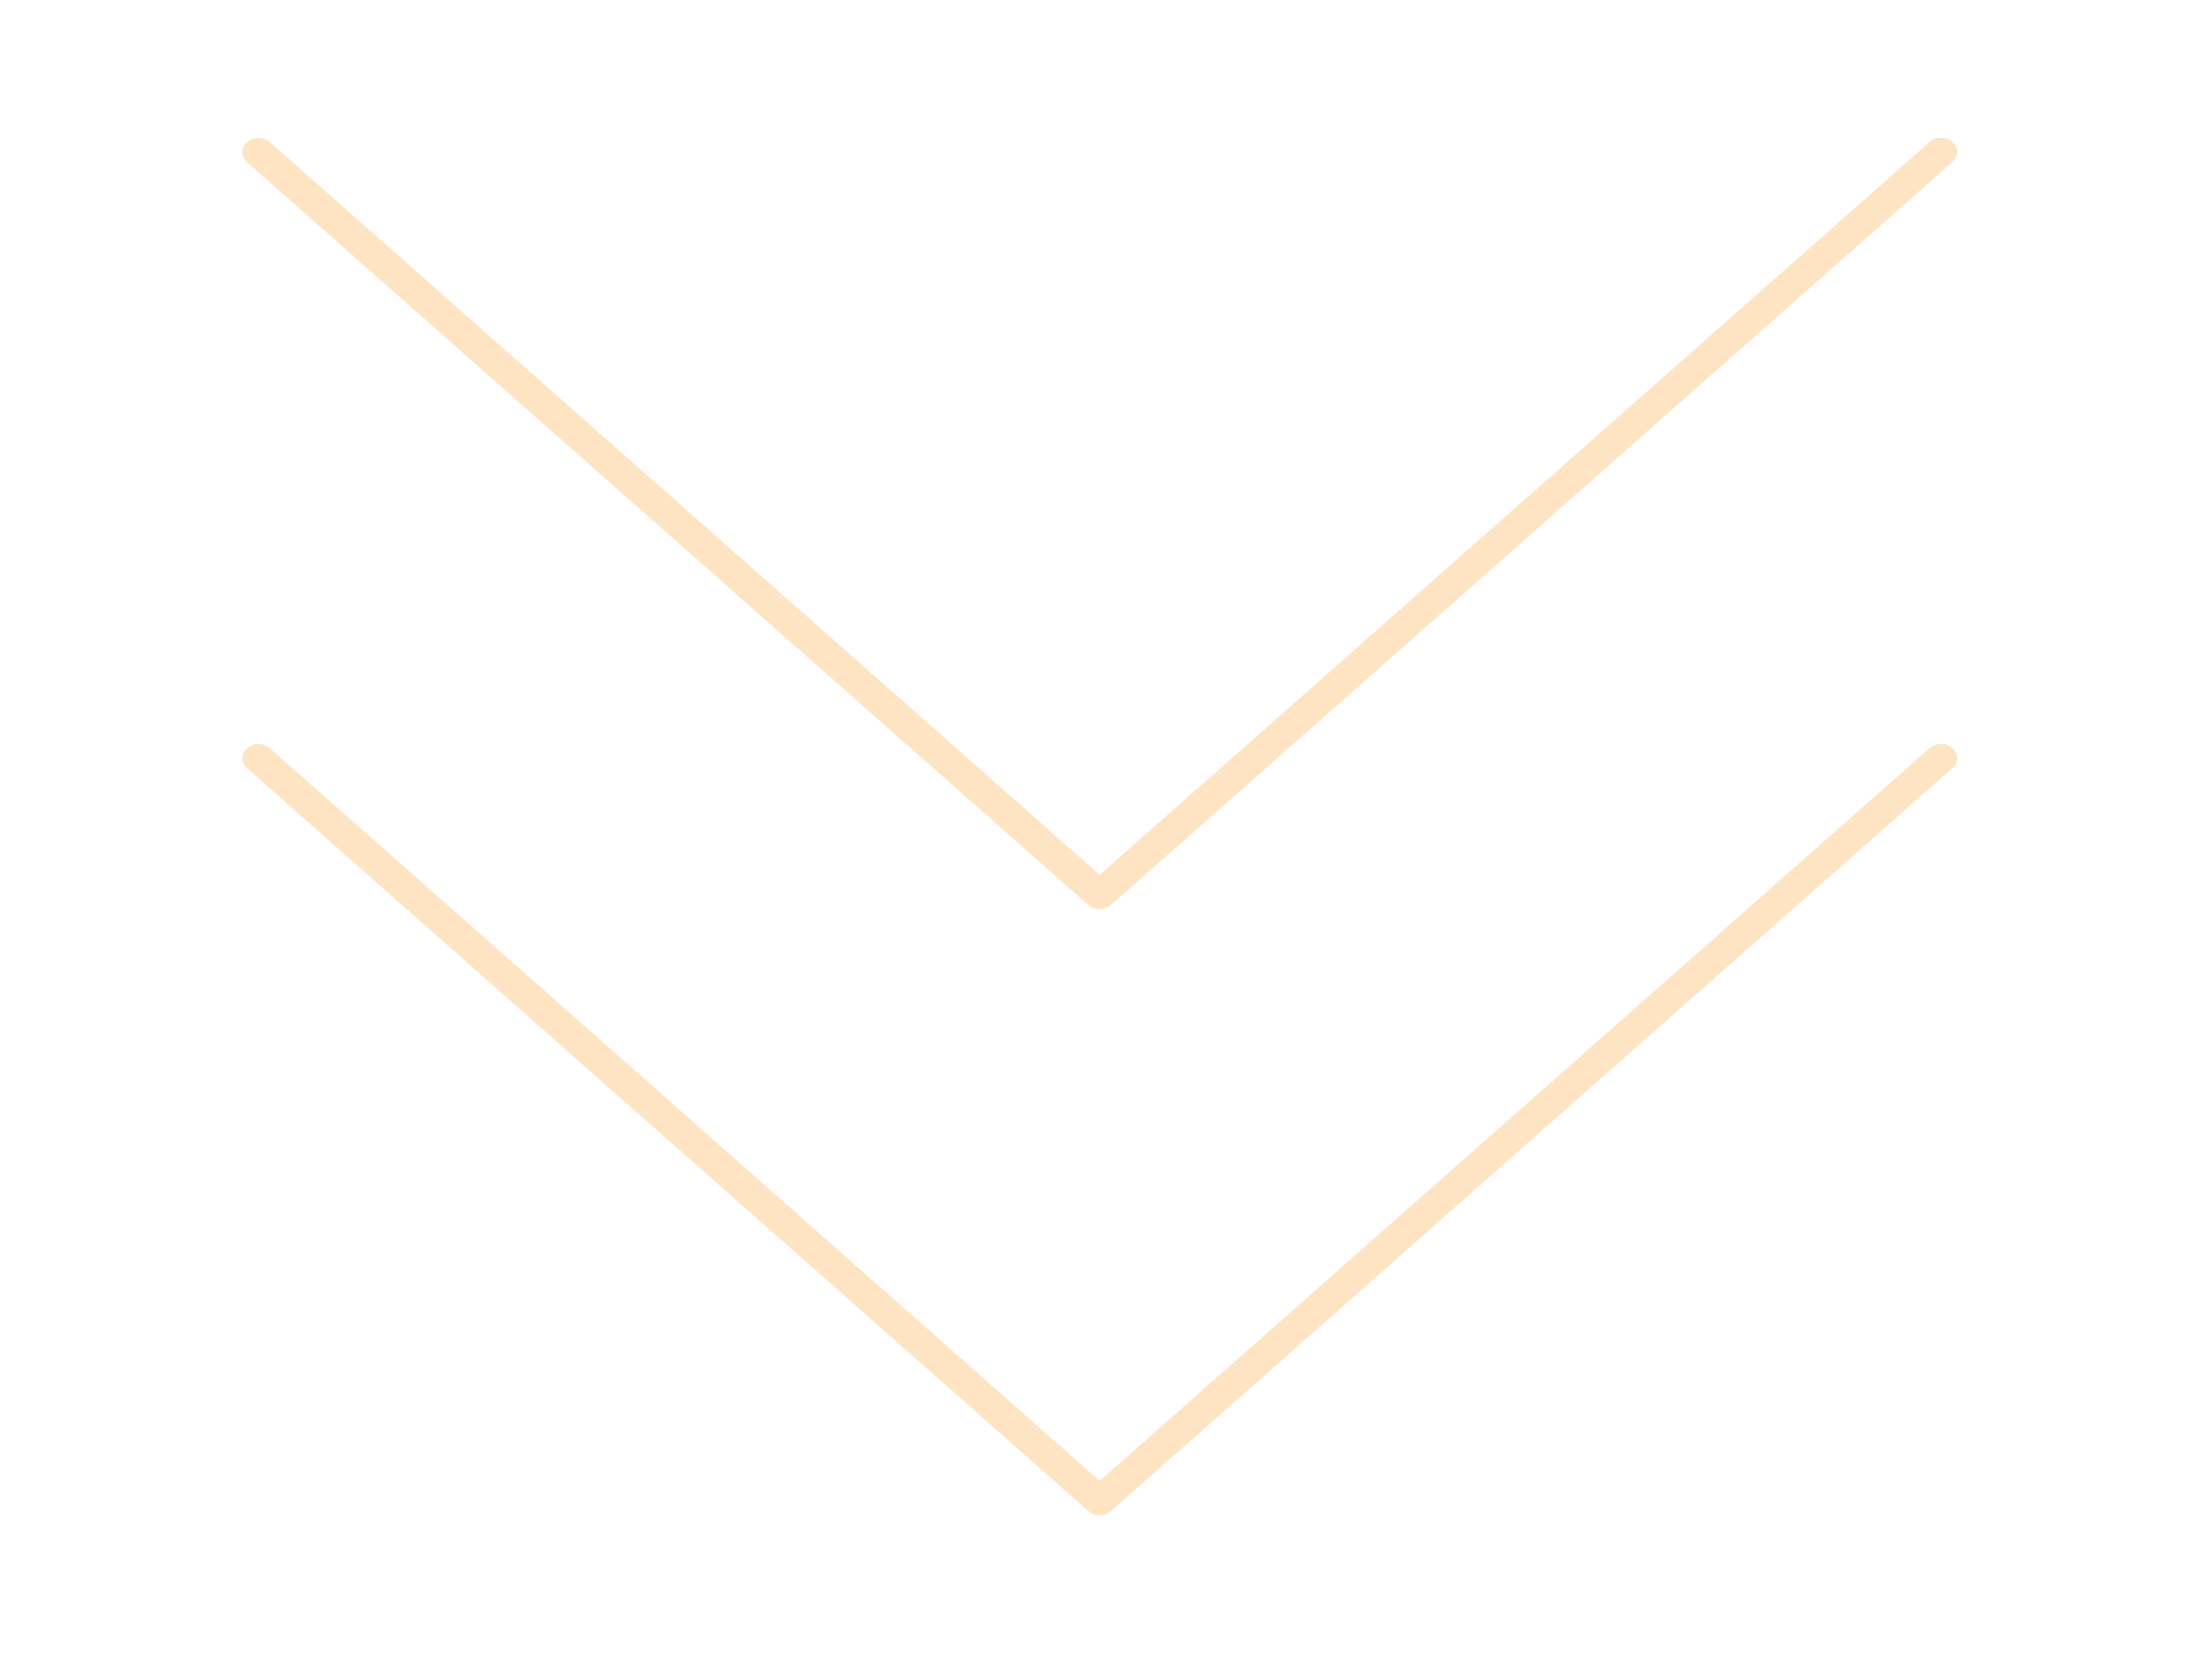 <?xml version="1.0" encoding="UTF-8"?> <svg xmlns="http://www.w3.org/2000/svg" width="73" height="55" viewBox="0 0 73 55" fill="none"><path fill-rule="evenodd" clip-rule="evenodd" d="M8.155 24.692C7.948 24.875 7.948 25.171 8.155 25.354L35.915 49.863C36.122 50.046 36.458 50.046 36.665 49.863L64.434 25.346C64.641 25.163 64.641 24.867 64.434 24.684C64.227 24.501 63.892 24.501 63.684 24.684L36.29 48.87L8.905 24.692C8.698 24.509 8.362 24.509 8.155 24.692Z" fill="#FFE4C3"></path><path fill-rule="evenodd" clip-rule="evenodd" d="M8.155 4.692C7.948 4.875 7.948 5.171 8.155 5.354L35.915 29.863C36.122 30.046 36.458 30.046 36.665 29.863L64.434 5.346C64.641 5.163 64.641 4.867 64.434 4.684C64.227 4.501 63.892 4.501 63.684 4.684L36.29 28.87L8.905 4.692C8.698 4.509 8.362 4.509 8.155 4.692Z" fill="#FFE4C3"></path></svg> 